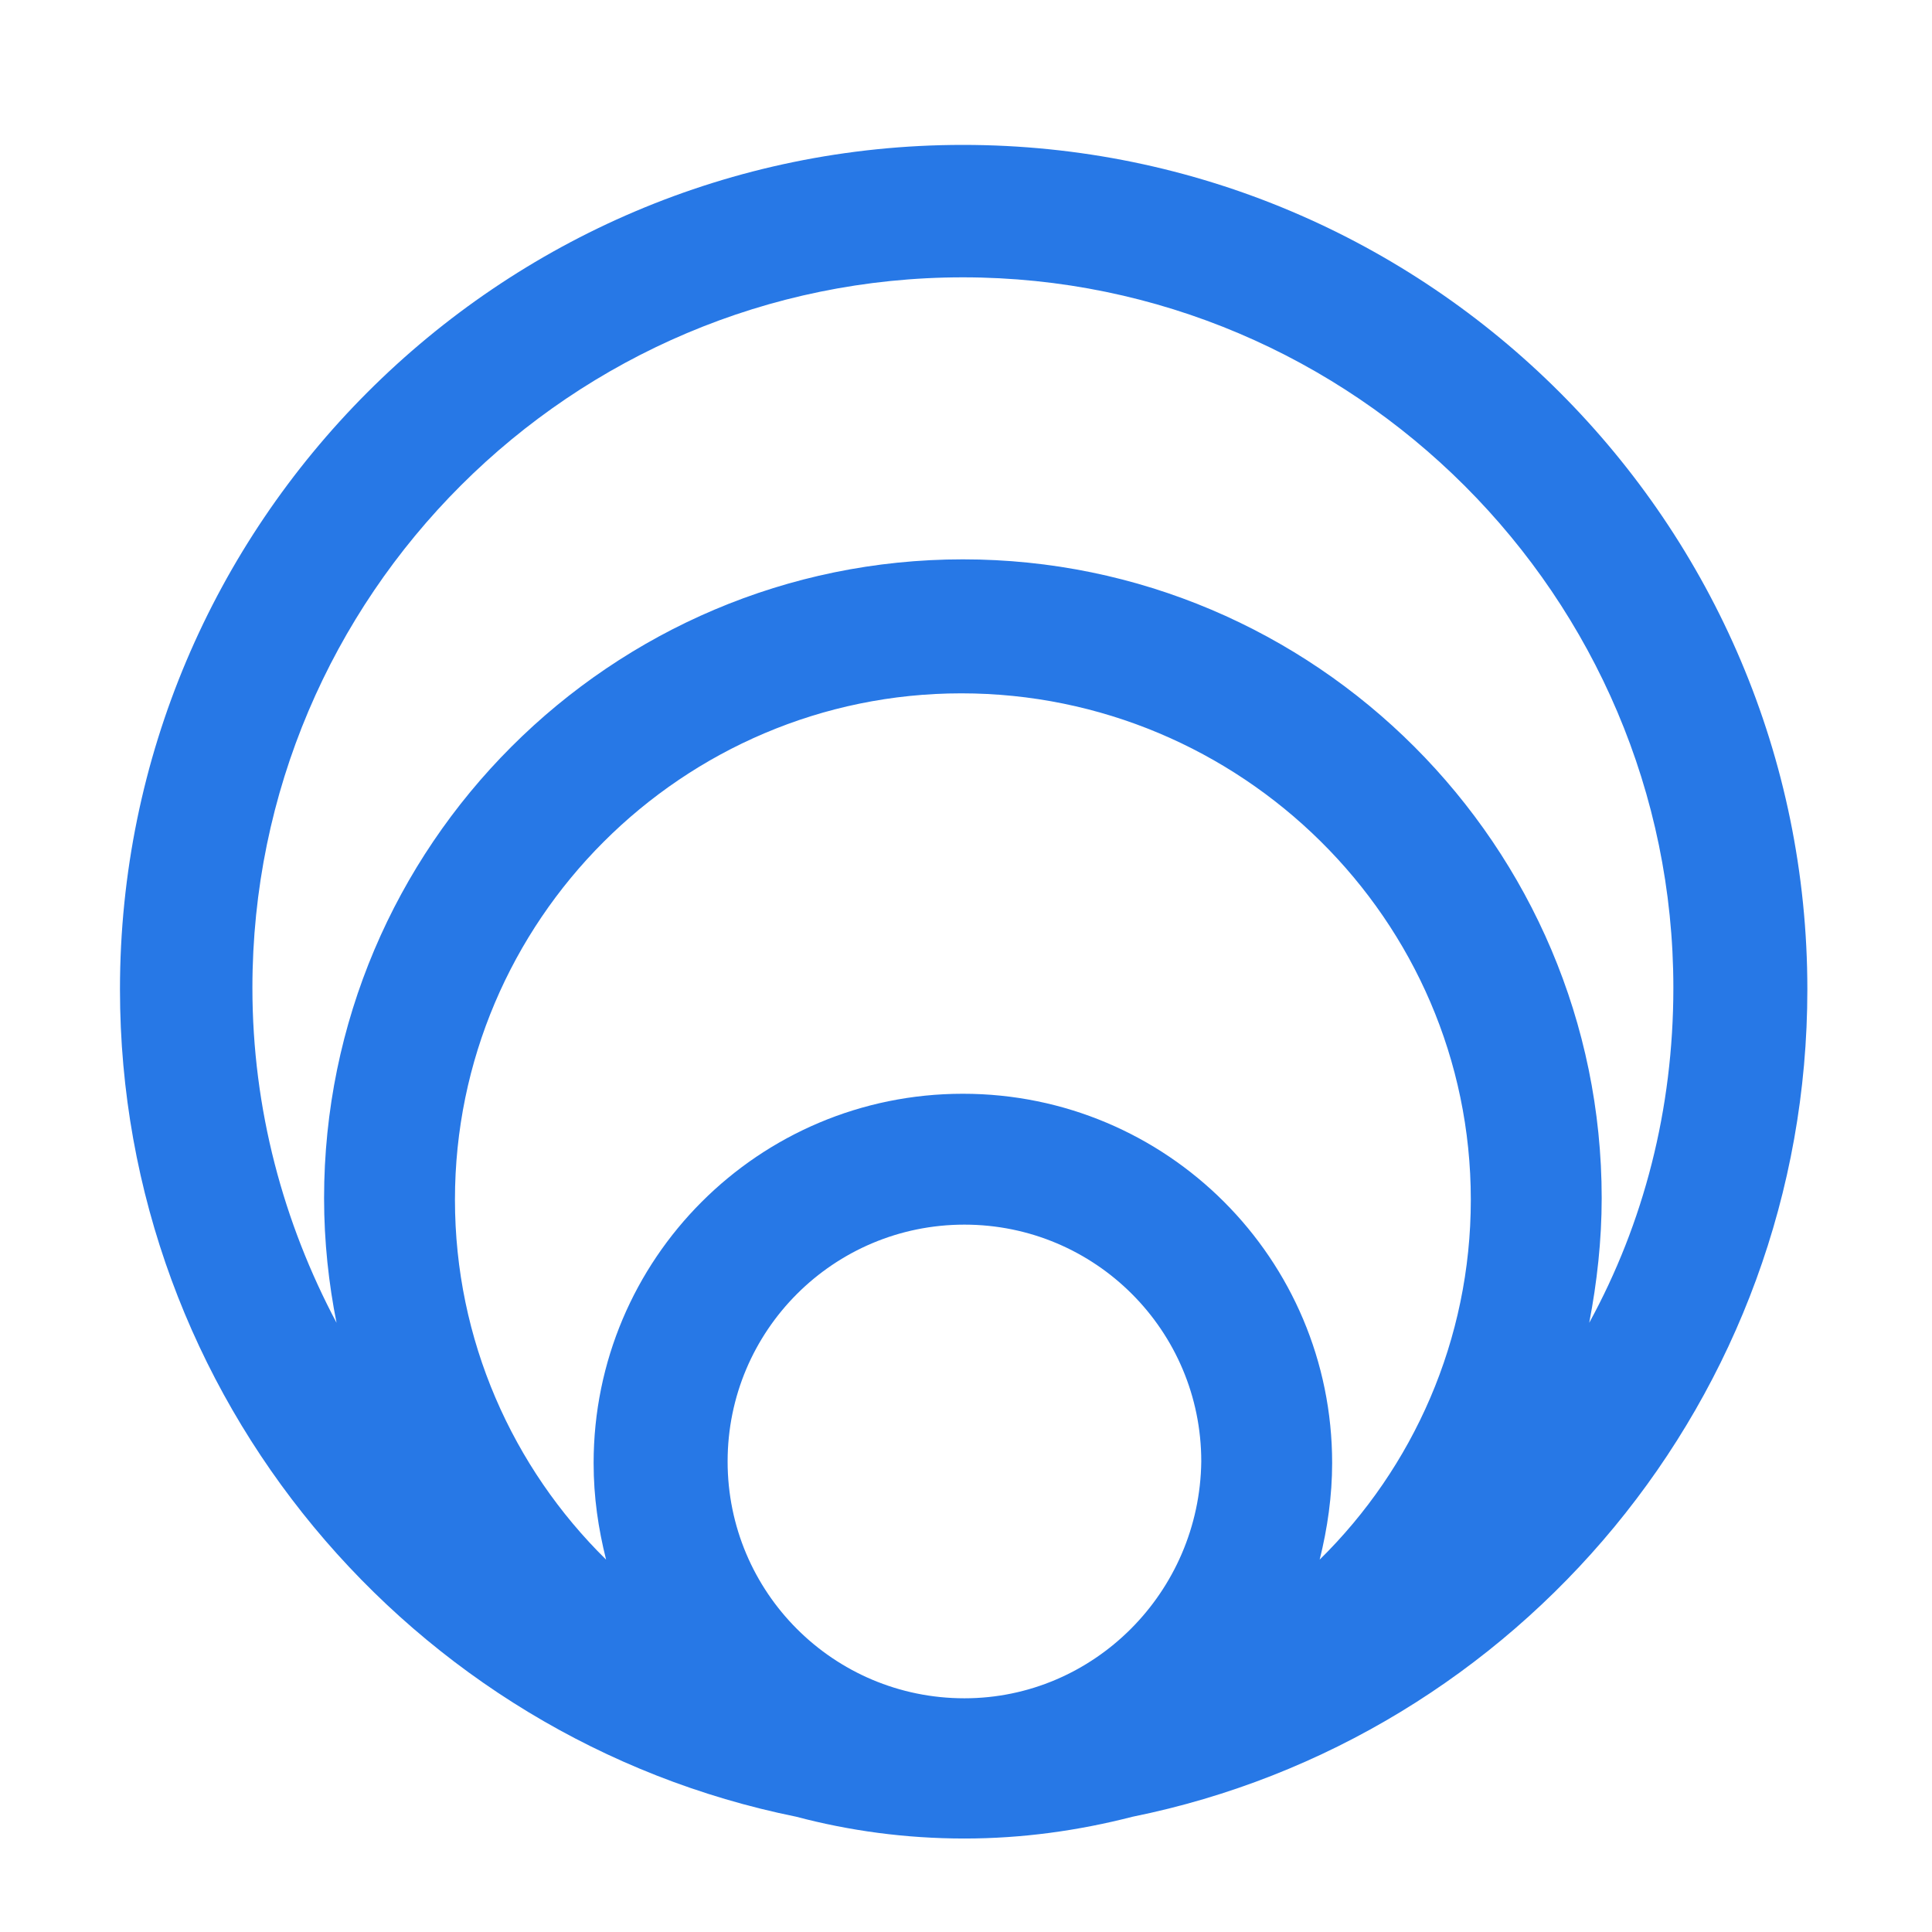<?xml version="1.0" encoding="utf-8"?>
<!-- Generator: Adobe Illustrator 25.2.3, SVG Export Plug-In . SVG Version: 6.00 Build 0)  -->
<svg version="1.1" id="Layer_1" xmlns="http://www.w3.org/2000/svg" xmlns:xlink="http://www.w3.org/1999/xlink" x="0px" y="0px"
	 viewBox="0 0 124 124" style="enable-background:new 0 0 124 124;" xml:space="preserve">
<style type="text/css">
	.st0{fill:#2778E6;}
	.st1{fill-rule:evenodd;clip-rule:evenodd;fill:#2778E6;}
</style>
<g>
	<path class="st0" d="M116,63.5c0-29.9-24.3-54.2-54.2-54.2C32,9.3,7.7,33.6,7.7,63.5c0,26.2,18.7,48.1,43.4,53.1
		c3.4,0.9,7,1.4,10.8,1.4c3.7,0,7.3-0.5,10.8-1.4C97.4,111.6,116,89.7,116,63.5L116,63.5z M21.6,84.9c-3.4-6.4-5.4-13.7-5.4-21.5
		c0-25.2,20.5-45.6,45.6-45.6s45.6,20.5,45.6,45.6c0,7.8-1.9,15.1-5.4,21.5c0.5-2.6,0.8-5.3,0.8-8c0-22.6-18.4-41-41-41
		s-41,18.4-41,41C20.8,79.7,21.1,82.4,21.6,84.9L21.6,84.9z M61.9,109c-8.4,0-15.2-6.8-15.2-15.2c0-8.4,6.8-15.2,15.2-15.2
		c8.4,0,15.2,6.8,15.2,15.2C77,102.2,70.2,109,61.9,109L61.9,109z M84.7,100.1c0.5-2,0.8-4.1,0.8-6.2c0-13.1-10.6-23.7-23.7-23.7
		c-13.1,0-23.7,10.6-23.7,23.7c0,2.2,0.3,4.2,0.8,6.2c-6-5.9-9.7-14.1-9.7-23.1c0-17.9,14.6-32.5,32.5-32.5S94.4,59,94.4,77
		C94.4,86,90.7,94.2,84.7,100.1L84.7,100.1z M84.7,100.1"/>
</g>
</svg>

